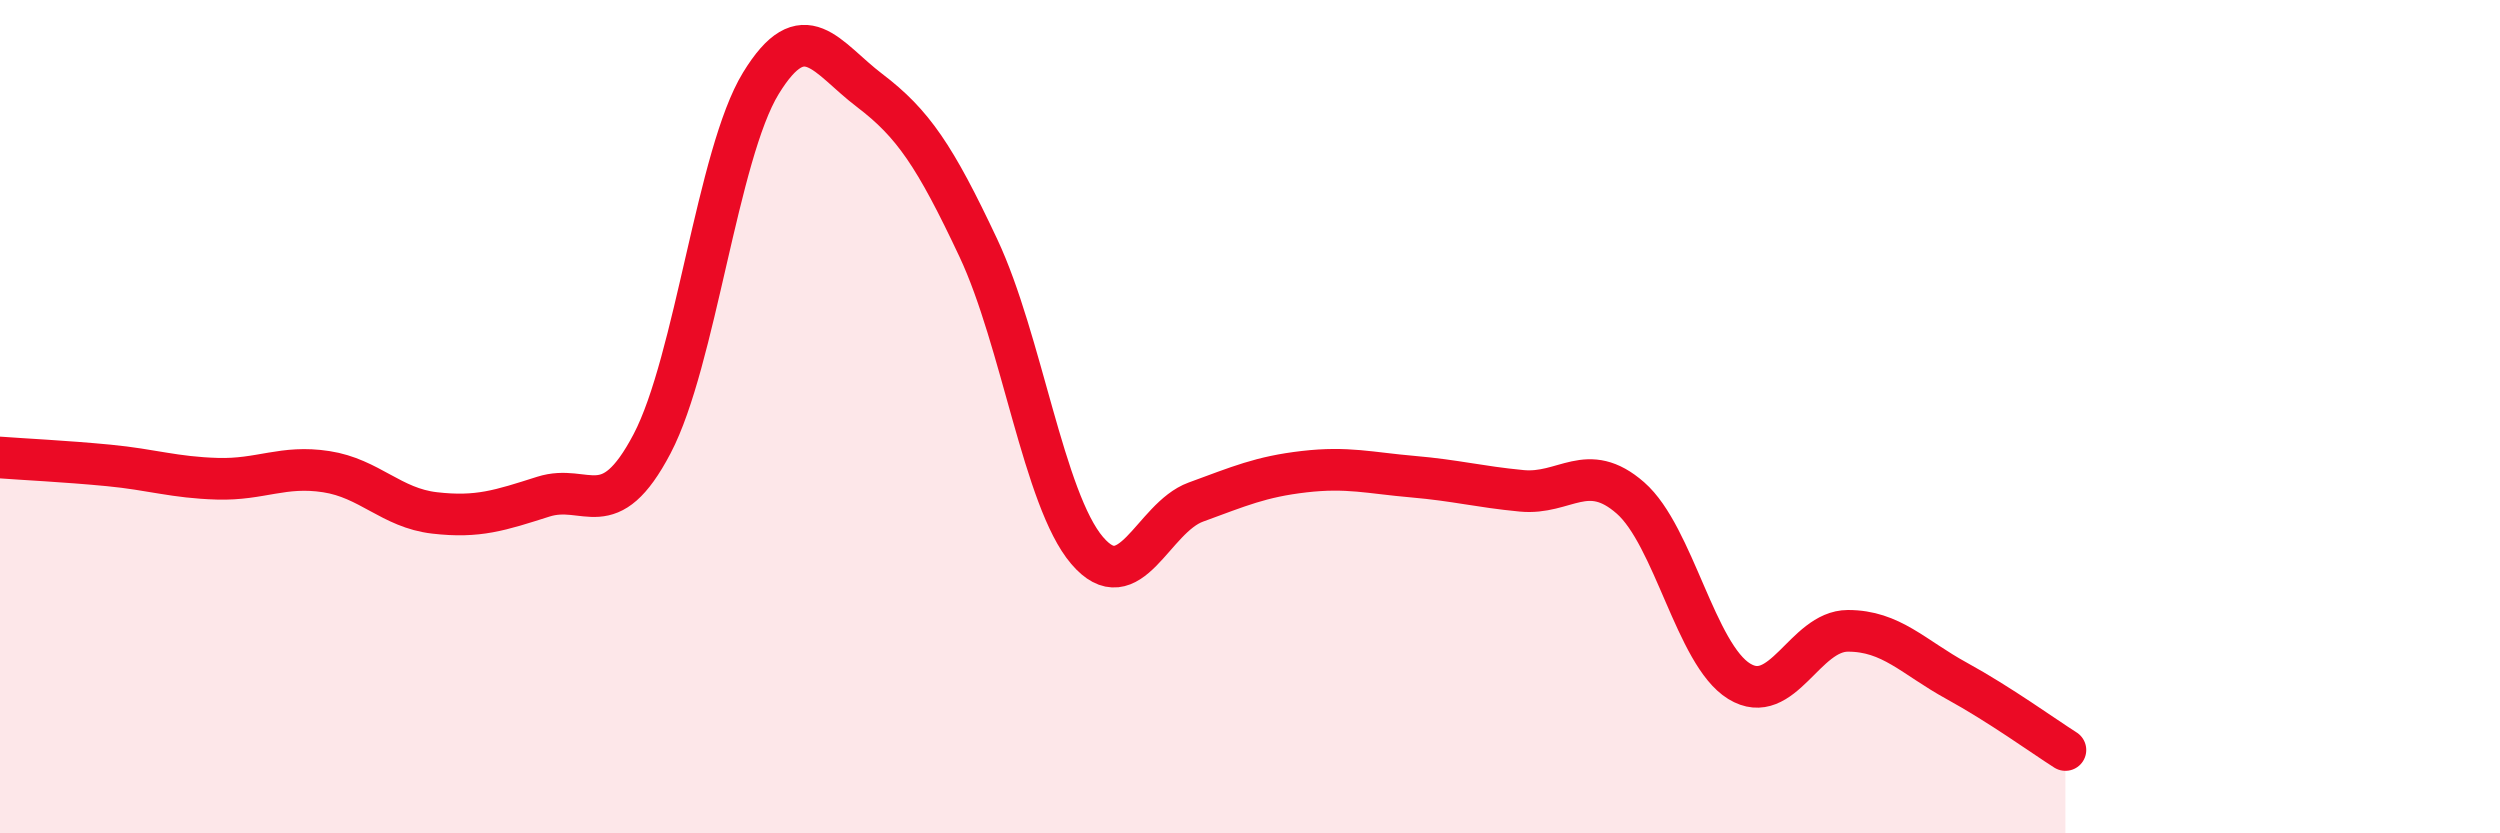 
    <svg width="60" height="20" viewBox="0 0 60 20" xmlns="http://www.w3.org/2000/svg">
      <path
        d="M 0,10.98 C 0.52,11.02 1.57,11.07 2.61,11.17 C 3.65,11.27 4.18,11.46 5.22,11.49 C 6.26,11.52 6.79,11.16 7.83,11.32 C 8.87,11.48 9.39,12.19 10.43,12.31 C 11.47,12.43 12,12.25 13.04,11.92 C 14.08,11.59 14.61,12.63 15.65,10.65 C 16.69,8.67 17.22,3.7 18.26,2 C 19.3,0.3 19.83,1.38 20.87,2.17 C 21.91,2.96 22.44,3.74 23.48,5.95 C 24.52,8.16 25.05,11.99 26.09,13.21 C 27.13,14.43 27.66,12.43 28.7,12.05 C 29.74,11.67 30.26,11.44 31.3,11.32 C 32.34,11.2 32.87,11.35 33.91,11.44 C 34.95,11.53 35.48,11.68 36.52,11.78 C 37.56,11.88 38.09,11.04 39.13,11.95 C 40.17,12.86 40.7,15.71 41.74,16.35 C 42.78,16.99 43.31,15.14 44.35,15.14 C 45.39,15.14 45.92,15.77 46.96,16.34 C 48,16.91 49.05,17.67 49.57,18L49.57 20L0 20Z"
        fill="#EB0A25"
        opacity="0.1"
        stroke-linecap="round"
        stroke-linejoin="round"
      />
      <path
        d="M 0,10.98 C 0.52,11.02 1.57,11.07 2.61,11.17 C 3.65,11.27 4.18,11.46 5.22,11.49 C 6.26,11.52 6.79,11.16 7.83,11.32 C 8.87,11.48 9.39,12.19 10.43,12.31 C 11.47,12.43 12,12.25 13.04,11.92 C 14.08,11.59 14.61,12.63 15.65,10.65 C 16.69,8.67 17.22,3.7 18.26,2 C 19.3,0.3 19.83,1.38 20.87,2.17 C 21.91,2.96 22.44,3.74 23.48,5.95 C 24.52,8.16 25.05,11.99 26.09,13.21 C 27.13,14.43 27.66,12.43 28.7,12.05 C 29.74,11.67 30.26,11.44 31.3,11.32 C 32.34,11.2 32.87,11.35 33.91,11.44 C 34.95,11.53 35.48,11.68 36.52,11.78 C 37.56,11.88 38.09,11.04 39.13,11.95 C 40.17,12.86 40.7,15.71 41.74,16.35 C 42.78,16.99 43.31,15.14 44.35,15.14 C 45.39,15.14 45.92,15.77 46.96,16.34 C 48,16.91 49.05,17.67 49.57,18"
        stroke="#EB0A25"
        stroke-width="1"
        fill="none"
        stroke-linecap="round"
        stroke-linejoin="round"
      />
    </svg>
  